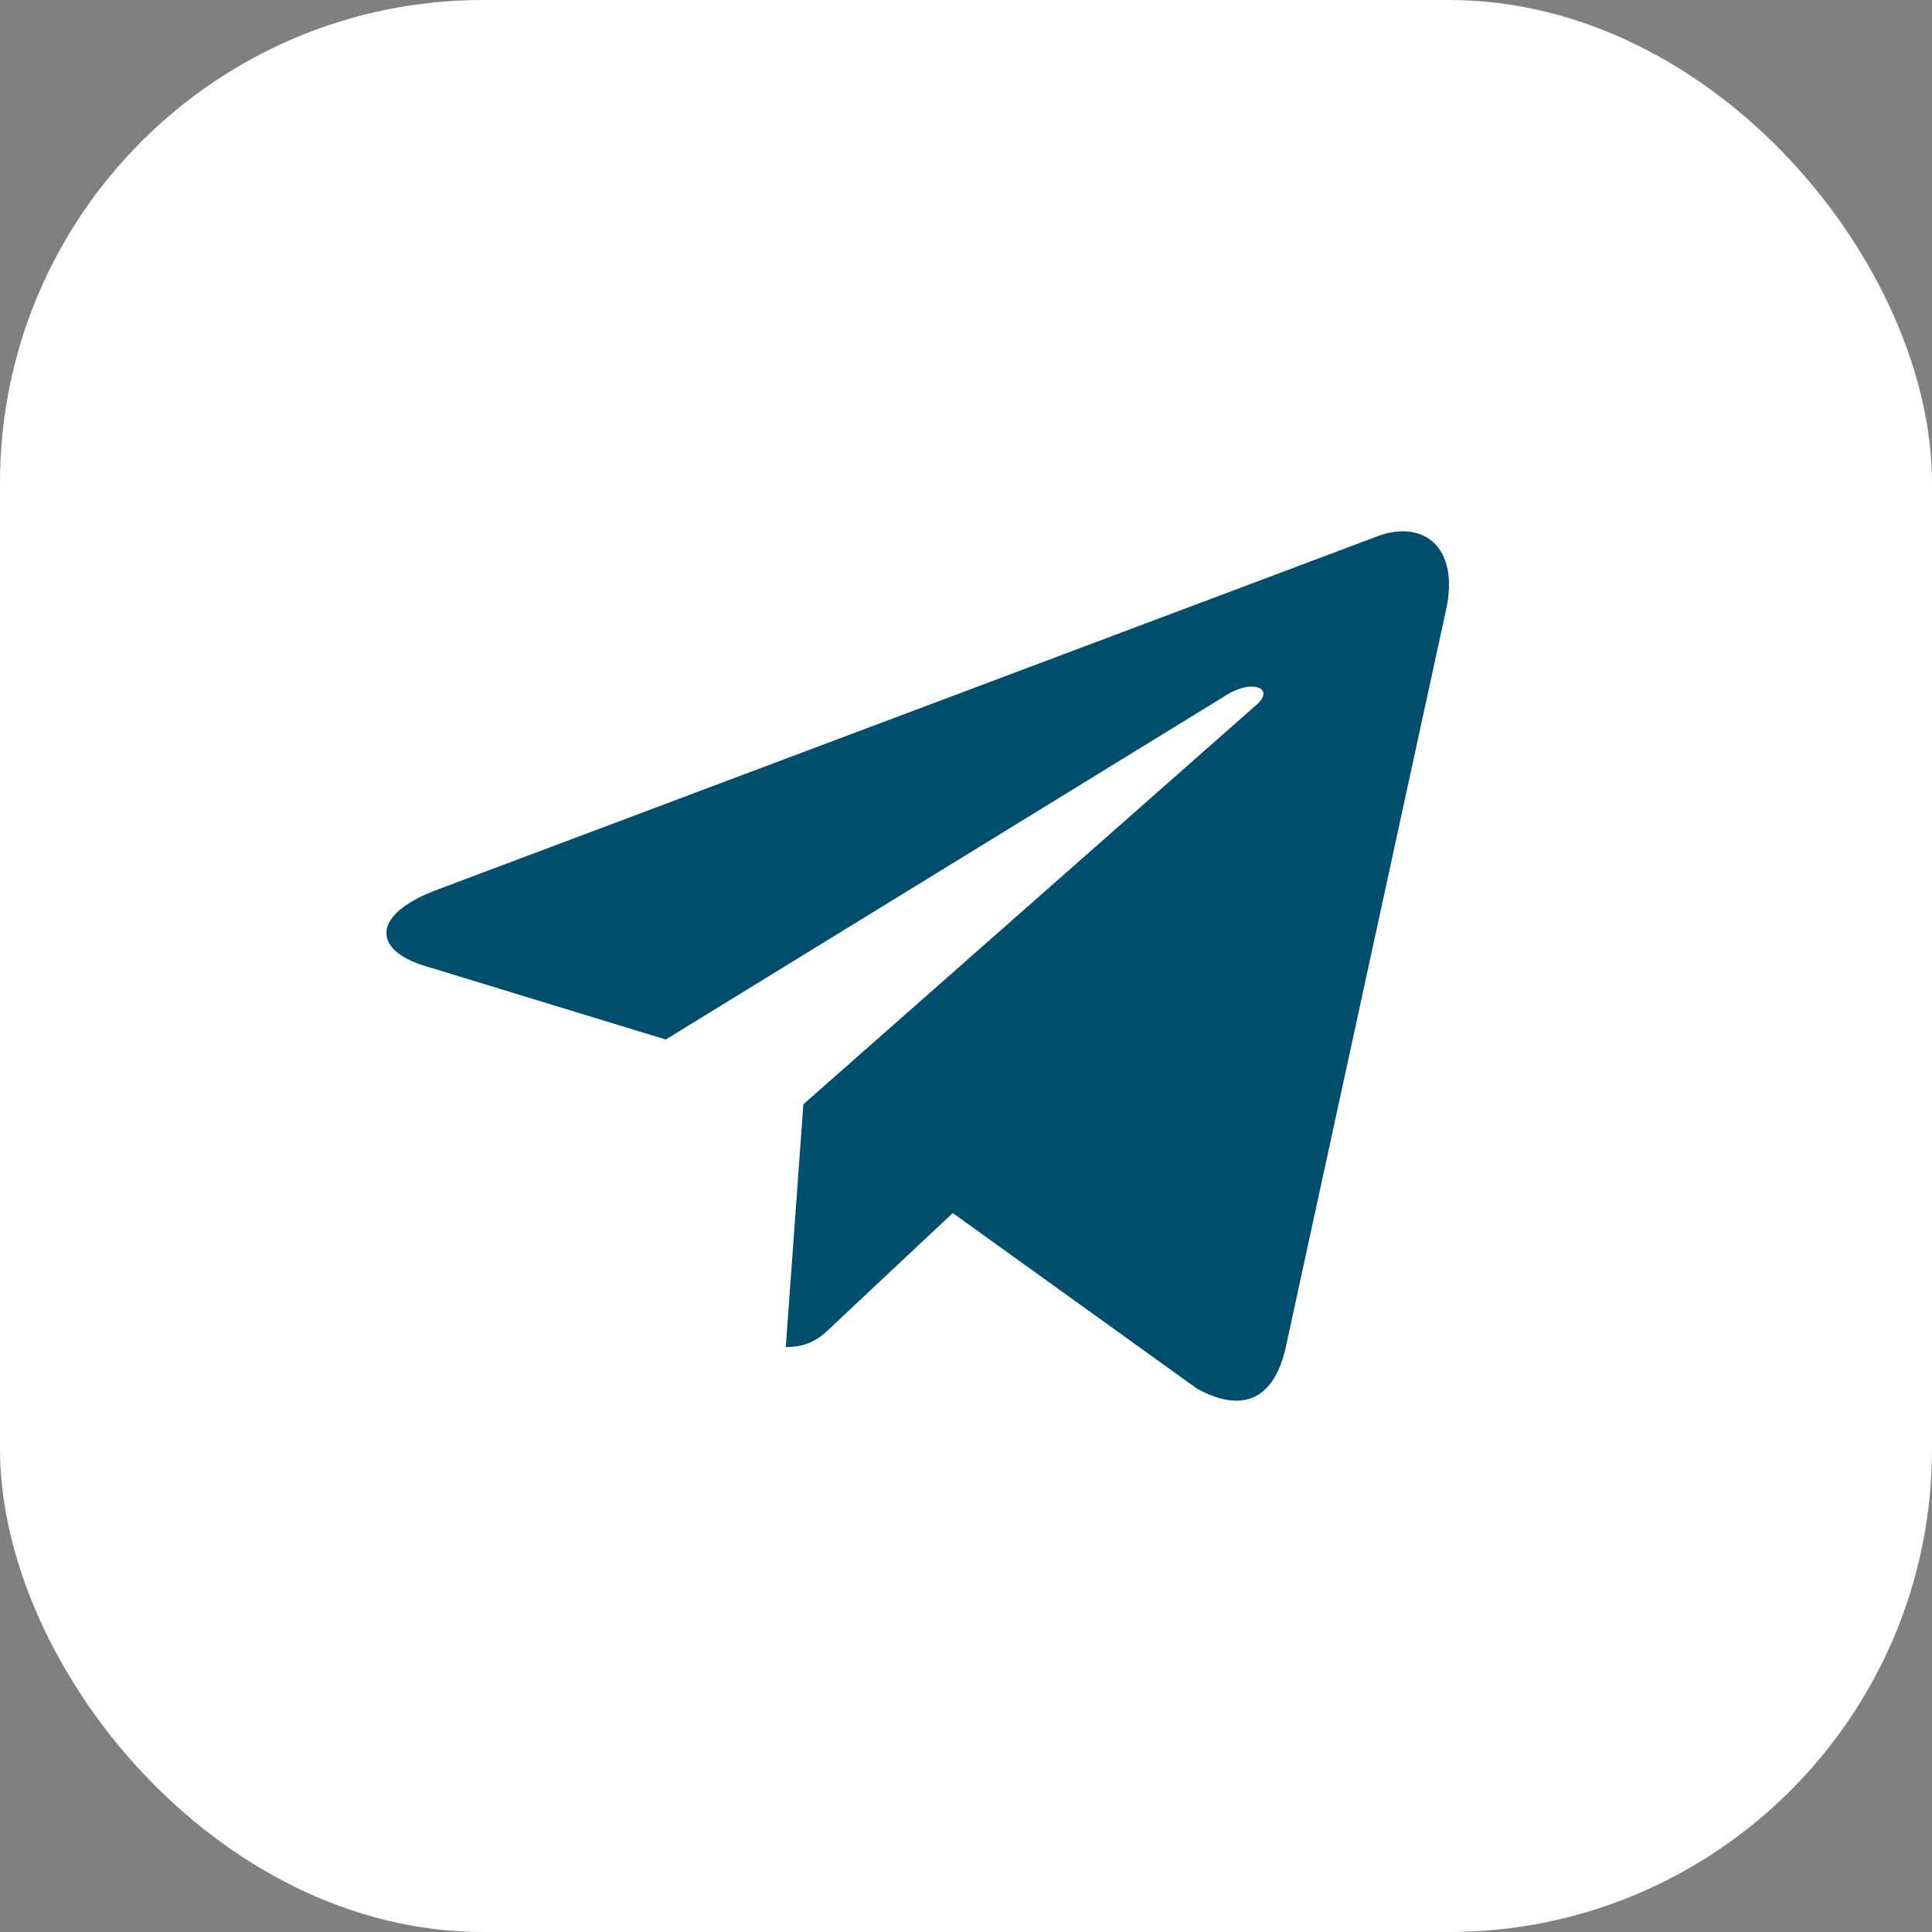 <svg width="40" height="40" viewBox="0 0 40 40" fill="none" xmlns="http://www.w3.org/2000/svg">
<rect x="0" y="0" width="40" height="40" fill="#808080" stroke="none"/>
<rect width="40" height="40" rx="10" fill="white"/>
<path d="M16.633 22.863L16.269 27.889C16.789 27.889 17.015 27.669 17.285 27.405L19.726 25.115L24.785 28.752C25.712 29.259 26.366 28.992 26.616 27.914L29.936 12.639L29.937 12.638C30.232 11.292 29.442 10.765 28.538 11.096L9.021 18.432C7.689 18.939 7.71 19.668 8.795 19.998L13.784 21.522L25.374 14.402C25.92 14.048 26.416 14.244 26.008 14.598L16.633 22.863Z" fill="#004E6E"/>
</svg>
